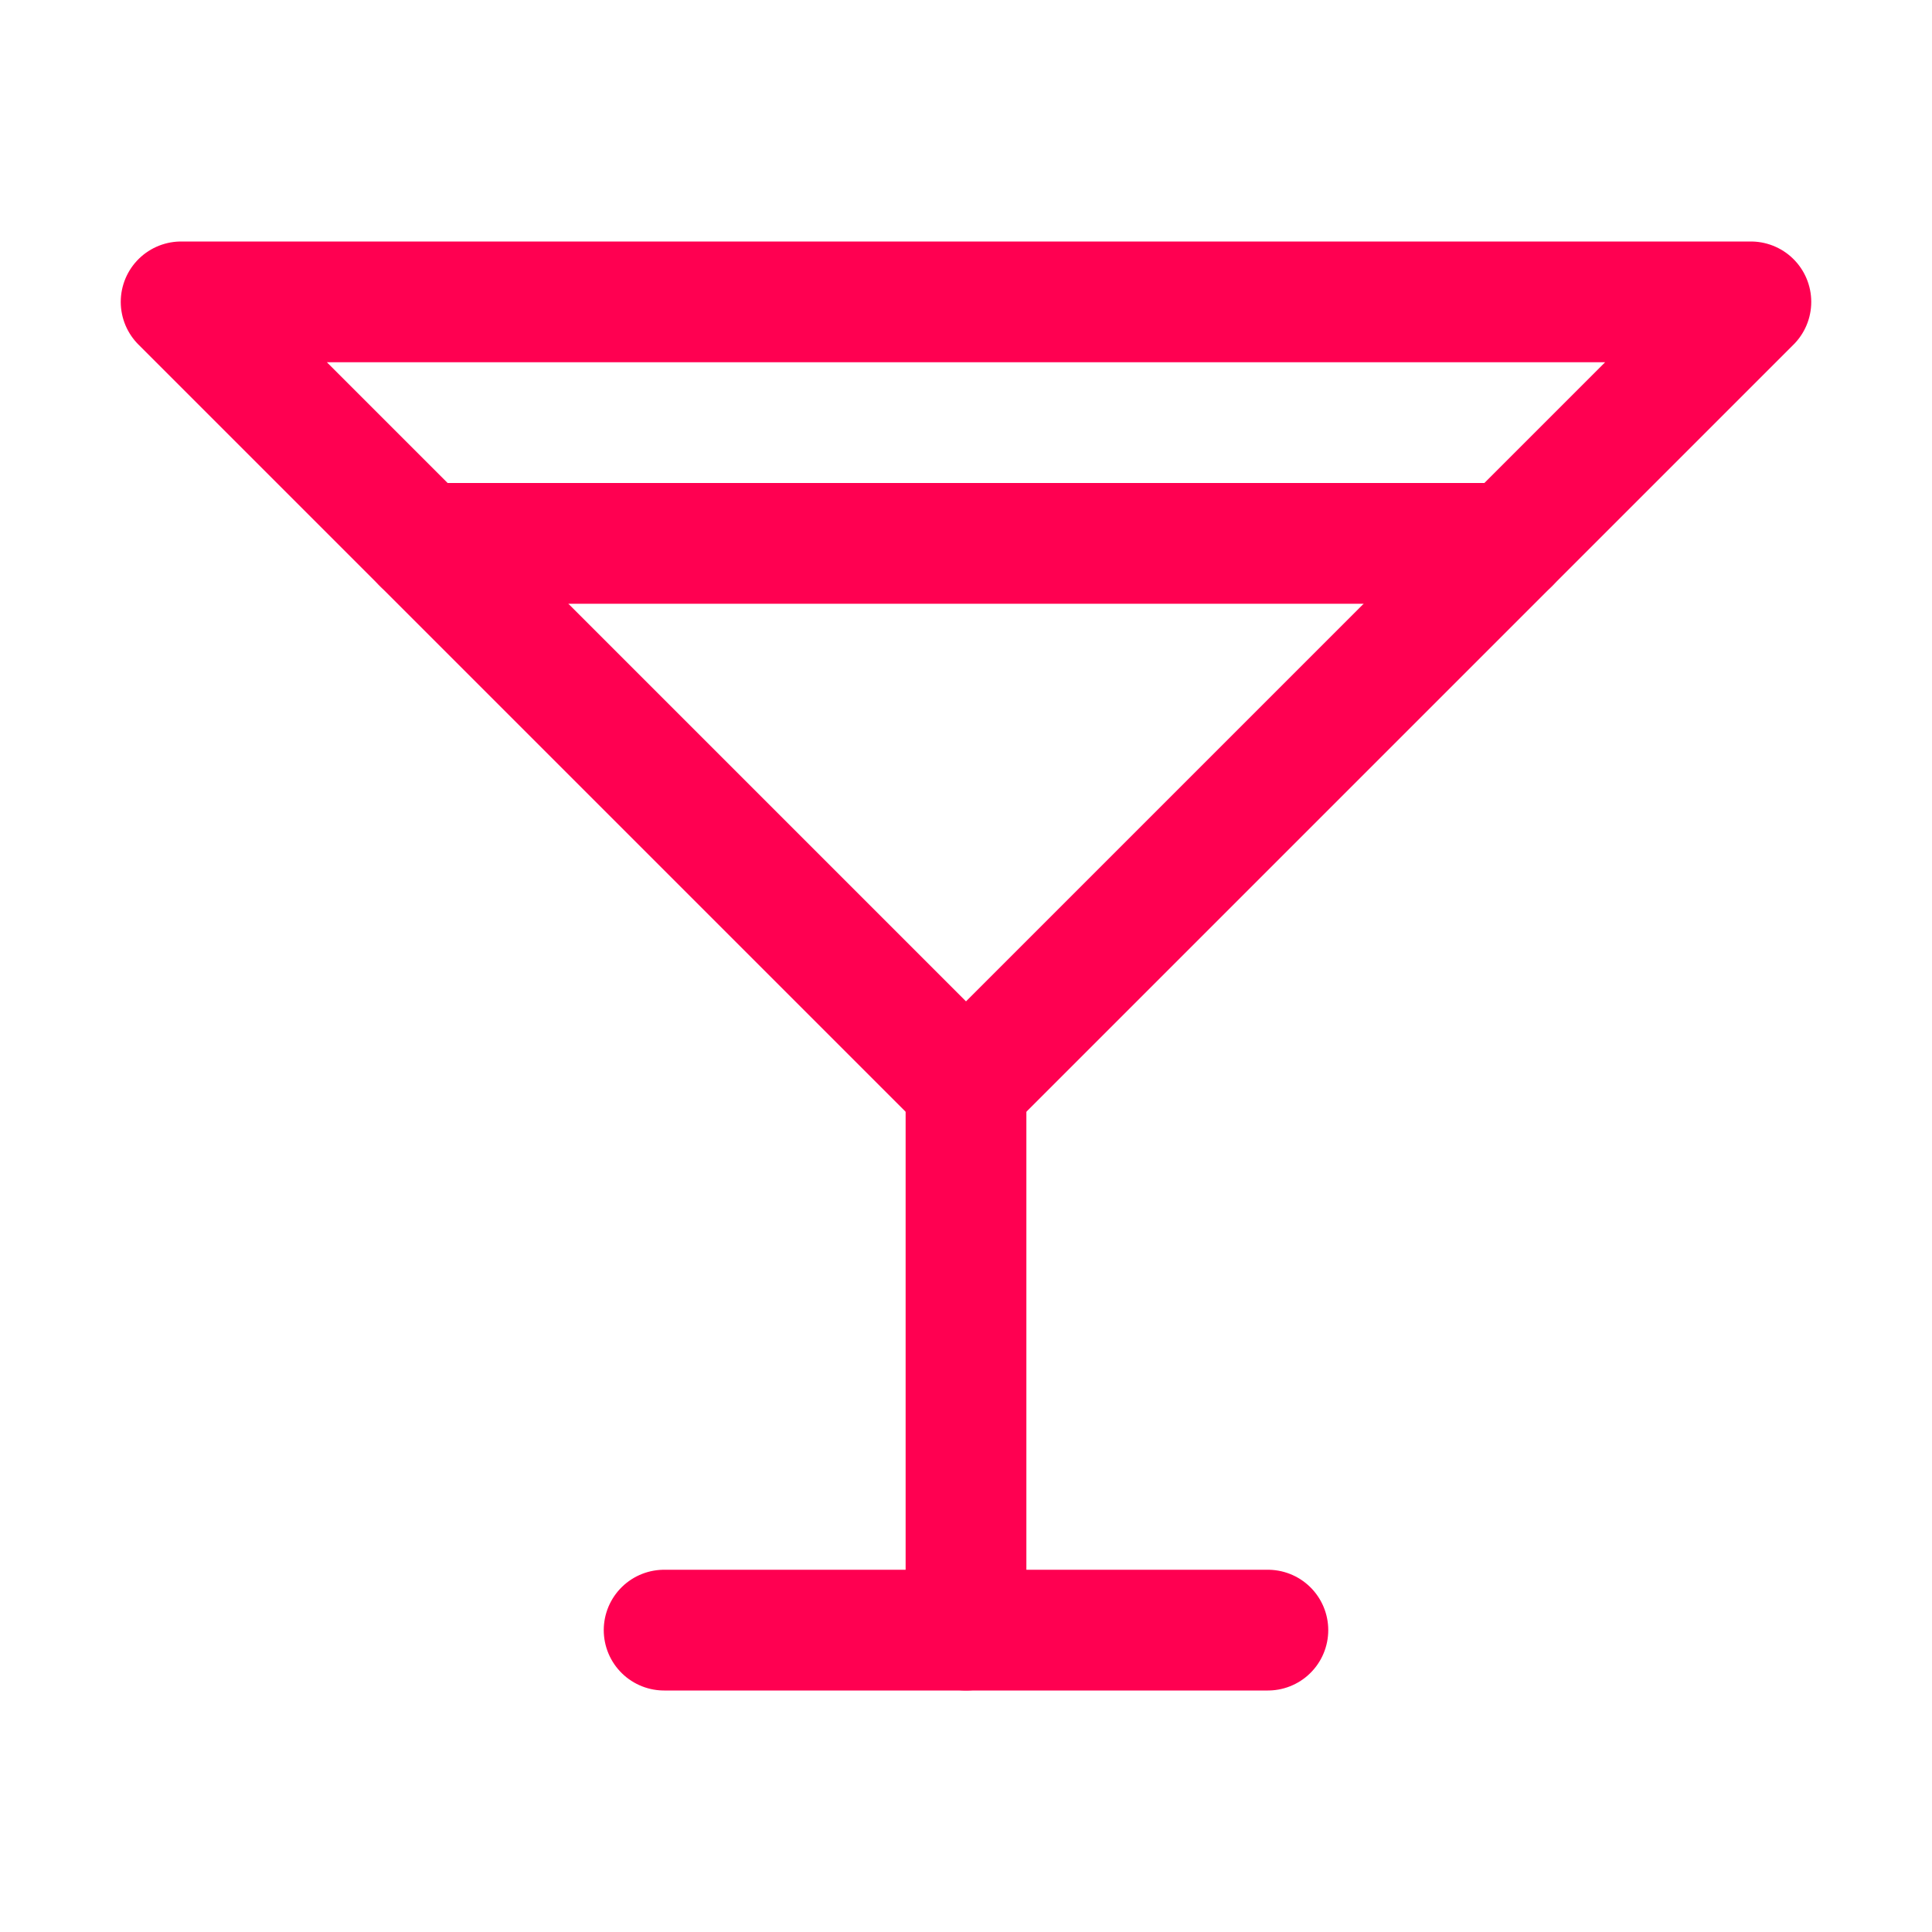 <svg width="32" height="32" viewBox="0 0 32 32" fill="none" xmlns="http://www.w3.org/2000/svg">
<path d="M3 5H29L16 18L3 5Z" stroke="#FF0051" stroke-width="2" stroke-linecap="round" stroke-linejoin="round"/>
<path d="M16 18V27" stroke="#FF0051" stroke-width="2" stroke-linecap="round" stroke-linejoin="round"/>
<path d="M11 27H21" stroke="#FF0051" stroke-width="2" stroke-linecap="round" stroke-linejoin="round"/>
<path d="M7 9H25" stroke="#FF0051" stroke-width="2" stroke-linecap="round" stroke-linejoin="round"/>
</svg>
